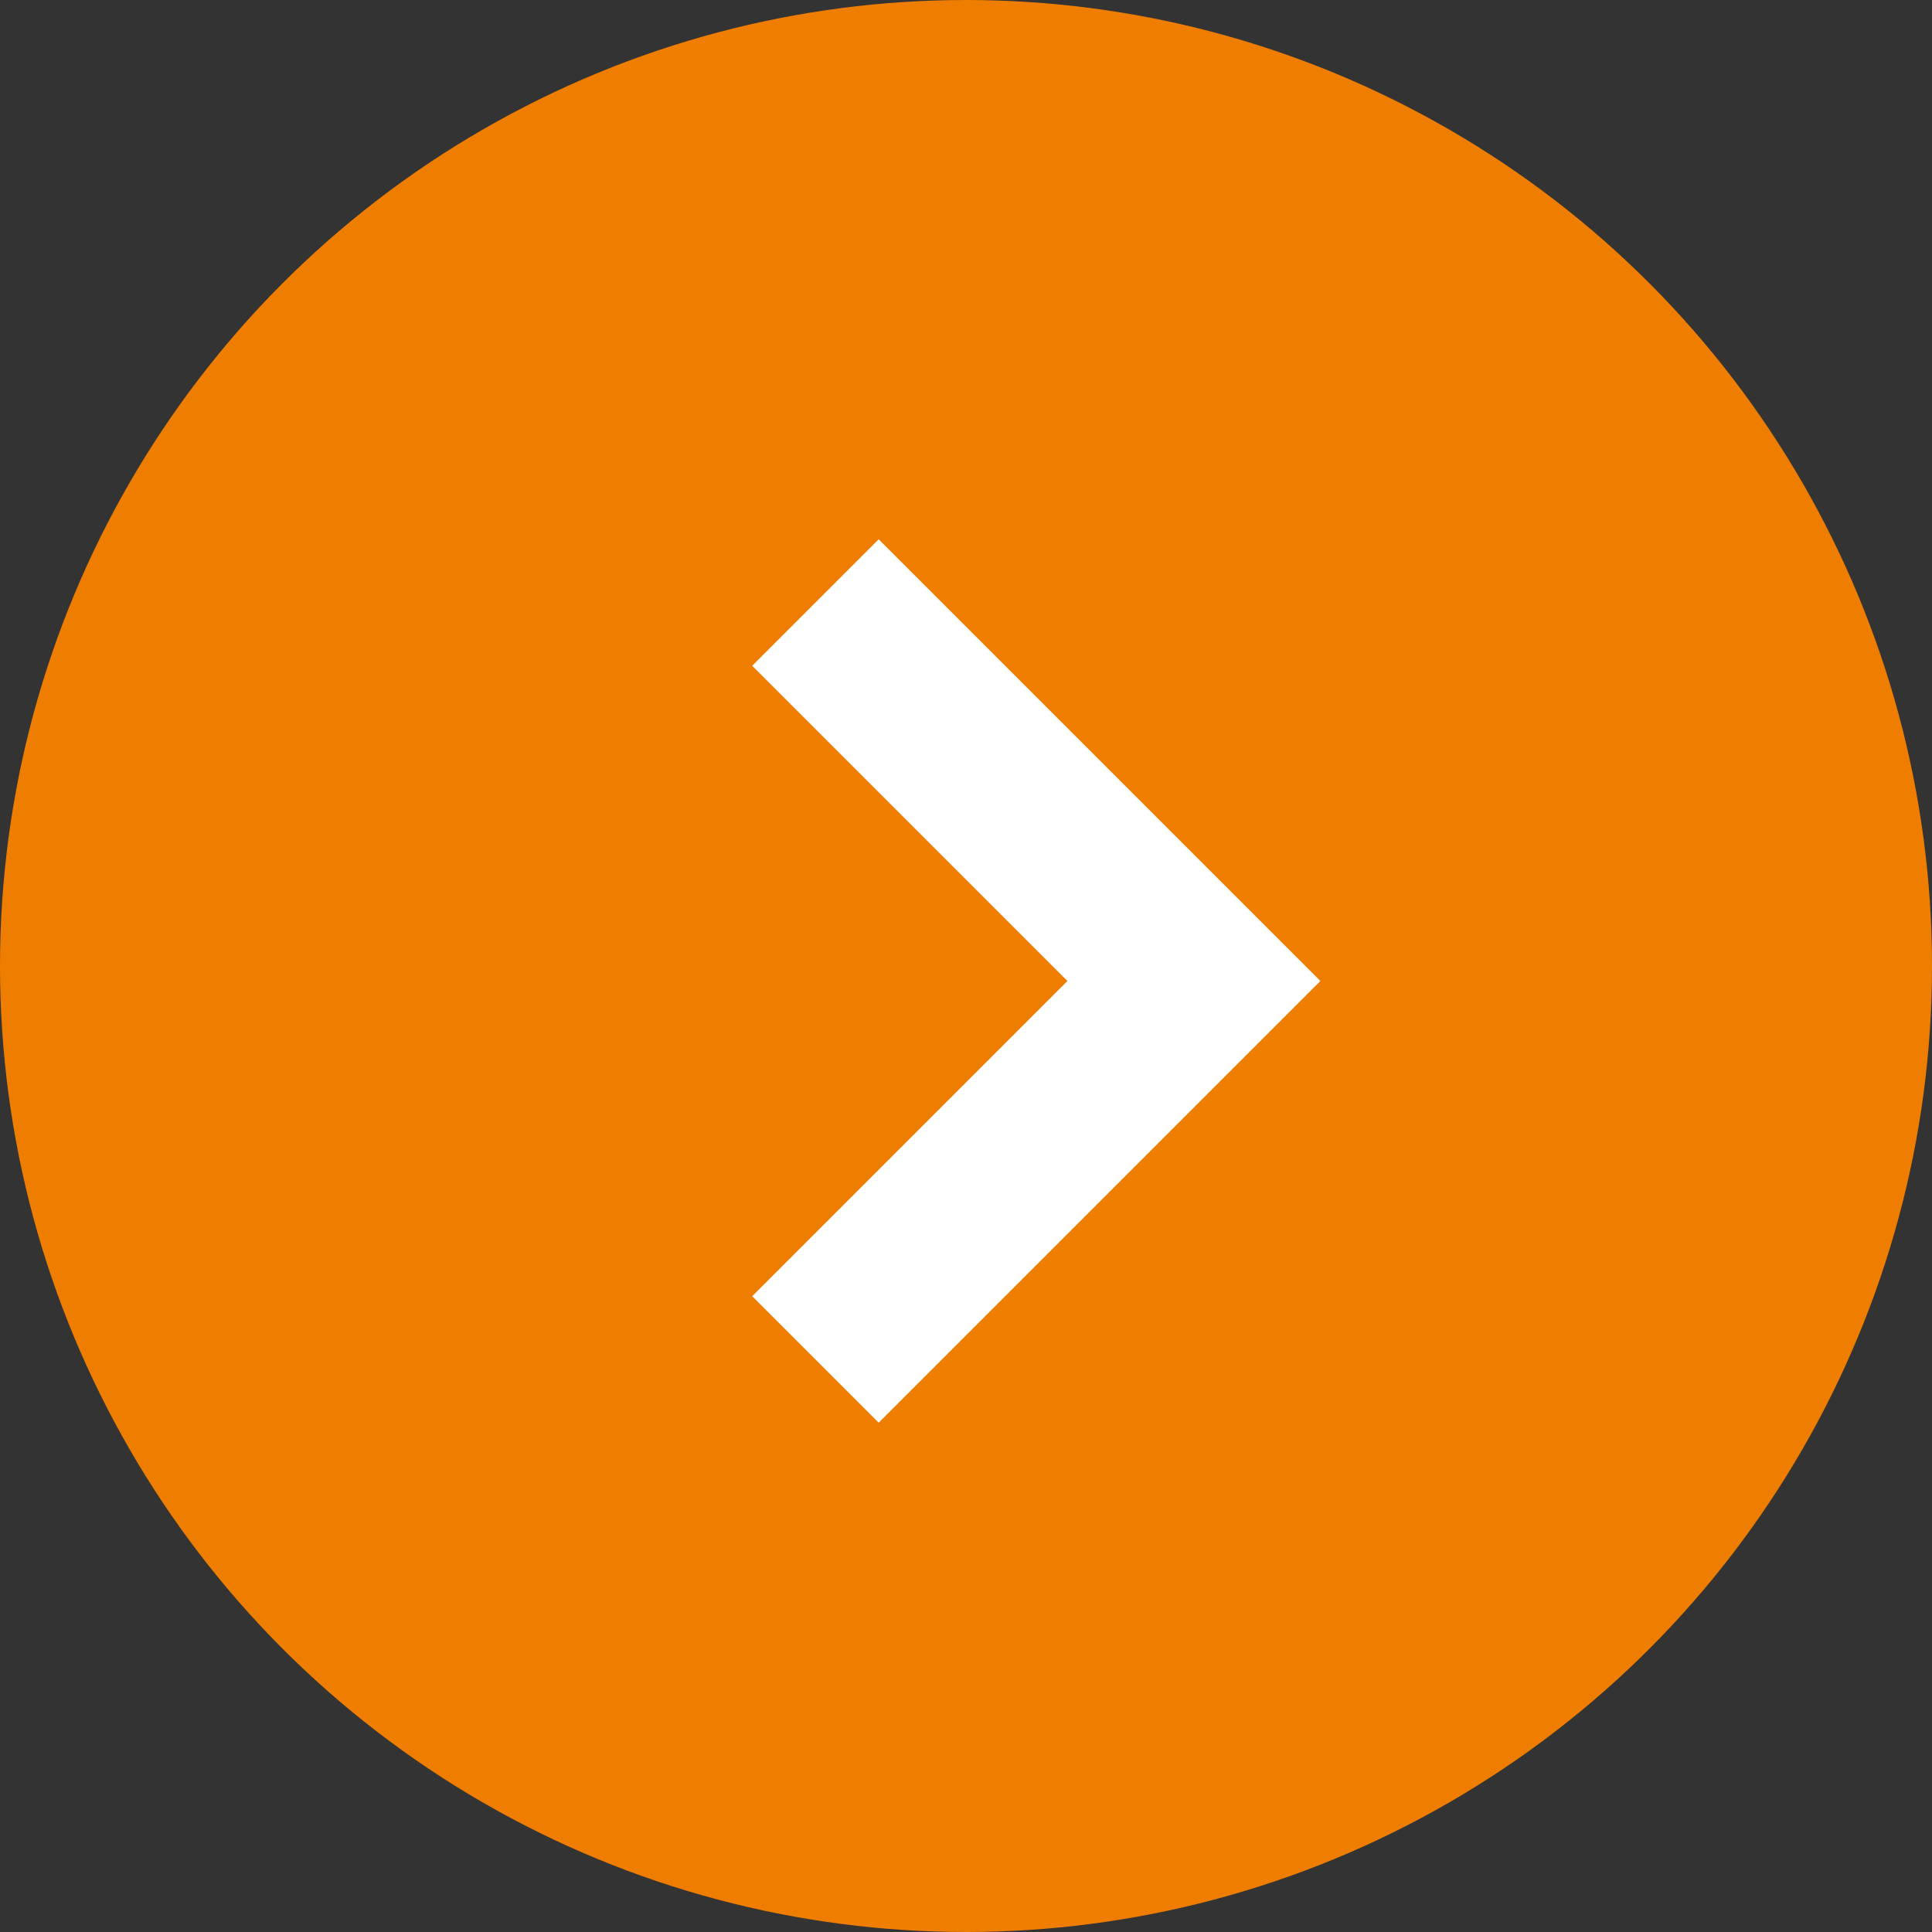 <svg xmlns="http://www.w3.org/2000/svg" width="54" height="54" viewBox="0 0 54 54">
  <rect x="0" y="0" width="54" height="54" fill="#333333" stroke="none"/>
  <g id="fleche-orange-droite" transform="translate(-17358 1676)">
    <circle id="Ellipse_35" data-name="Ellipse 35" cx="27" cy="27" r="27" transform="translate(17358 -1676)" fill="#ef7d00"/>
    <path id="Tracé_311" data-name="Tracé 311" d="M1624.518-942.639l6.611,6.611,3.967,3.967-10.578,10.578" transform="translate(15756.274 -716.52)" fill="none" stroke="#fff" stroke-width="5"/>
  </g>
</svg>
